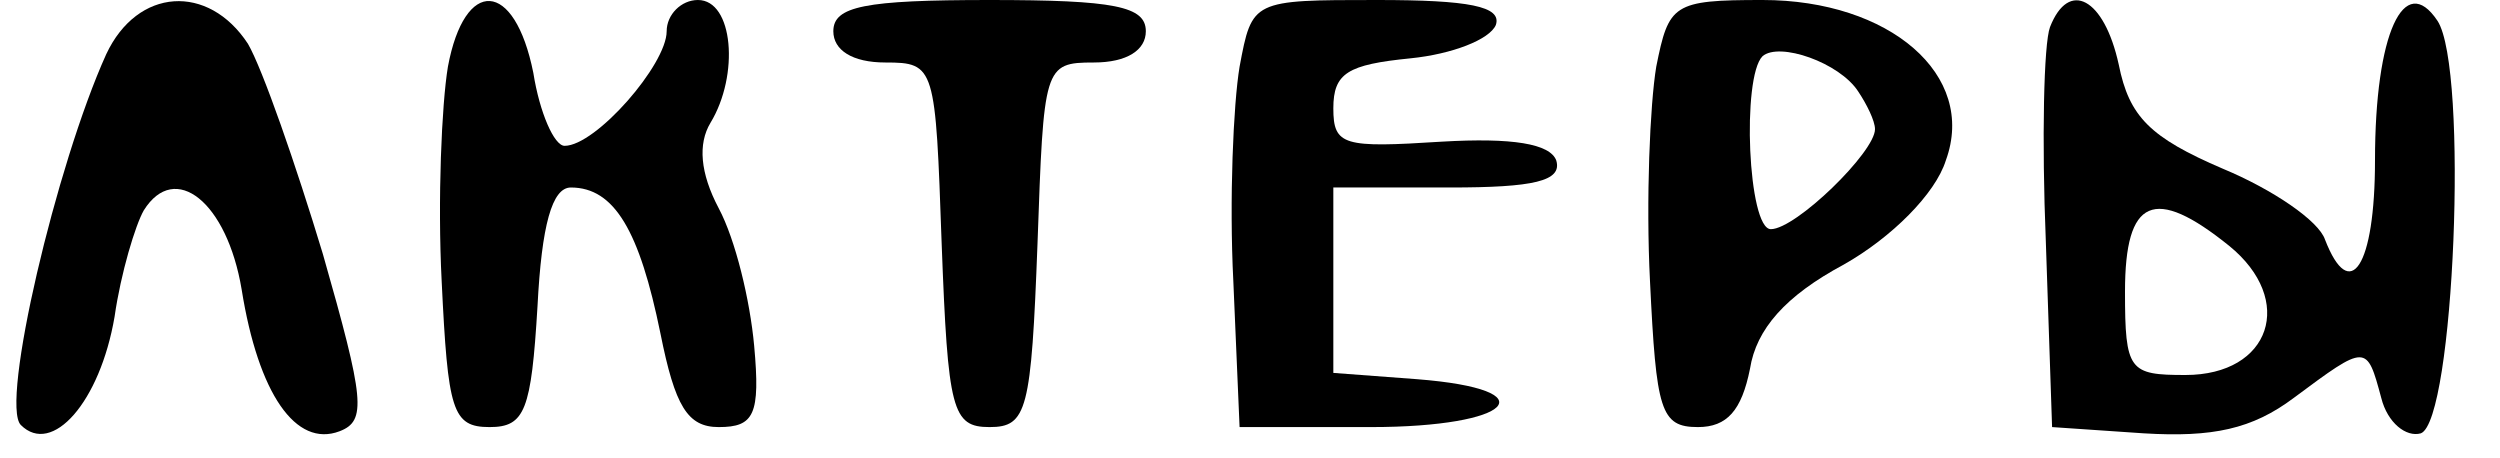 <?xml version="1.0" standalone="no"?>
<!DOCTYPE svg PUBLIC "-//W3C//DTD SVG 20010904//EN"
 "http://www.w3.org/TR/2001/REC-SVG-20010904/DTD/svg10.dtd">
<svg version="1.0" xmlns="http://www.w3.org/2000/svg"
 width="120pt" height="22pt" viewBox="0 0 120 22"
 preserveAspectRatio="xMidYMid meet">
<g transform="translate(0,22) scale(0.1,-0.1)"
fill="#000000" stroke="none">
<path d="M51 194 c-24 -53 -51 -168 -41 -178 15 -15 38 11 45 52 3 21 10 44
14 51 15 24 40 4 47 -38 8 -50 26 -76 47 -68 13 5 12 15 -8 85 -13 43 -29 89
-36 101 -19 29 -53 27 -68 -5z"/>
<path d="M215 188 c-3 -18 -5 -64 -3 -103 3 -62 5 -70 23 -70 17 0 20 8 23 58
2 39 7 57 16 57 21 0 33 -21 43 -70 7 -35 13 -45 28 -45 17 0 20 6 17 39 -2
22 -9 51 -17 66 -9 17 -10 31 -4 41 14 23 11 59 -6 59 -8 0 -15 -7 -15 -15 0
-16 -34 -55 -49 -55 -5 0 -12 16 -15 35 -9 45 -33 46 -41 3z"/>
<path d="M400 205 c0 -9 9 -15 25 -15 24 0 24 -2 27 -87 3 -80 5 -88 23 -88
18 0 20 8 23 88 3 85 3 87 27 87 16 0 25 6 25 15 0 12 -15 15 -75 15 -60 0
-75 -3 -75 -15z"/>
<path d="M595 188 c-3 -18 -5 -64 -3 -103 l3 -70 63 0 c68 0 86 18 22 23 l-40
3 0 45 0 44 56 0 c40 0 54 3 51 13 -3 8 -21 11 -55 9 -47 -3 -52 -2 -52 16 0
17 7 21 37 24 20 2 38 9 41 16 3 9 -13 12 -57 12 -60 0 -60 0 -66 -32z"/>
<path d="M795 188 c-3 -18 -5 -64 -3 -103 3 -62 5 -70 23 -70 14 0 21 8 25 28
3 19 17 35 45 50 23 13 44 34 49 50 15 41 -27 77 -88 77 -43 0 -45 -2 -51 -32z
m97 -12 c4 -6 8 -14 8 -18 0 -11 -38 -48 -50 -48 -11 0 -14 73 -4 83 8 7 37
-3 46 -17z"/>
<path d="M984 207 c-3 -8 -4 -54 -2 -103 l3 -89 44 -3 c33 -2 52 2 72 17 35
26 35 26 42 0 3 -12 12 -19 19 -17 16 6 23 175 8 198 -16 24 -30 -6 -30 -67 0
-51 -12 -69 -24 -38 -3 9 -25 24 -49 34 -35 15 -45 25 -50 50 -7 32 -24 41
-33 18z m86 -105 c32 -26 20 -62 -21 -62 -27 0 -29 2 -29 40 0 45 14 51 50 22z"/>
</g>
</svg>
